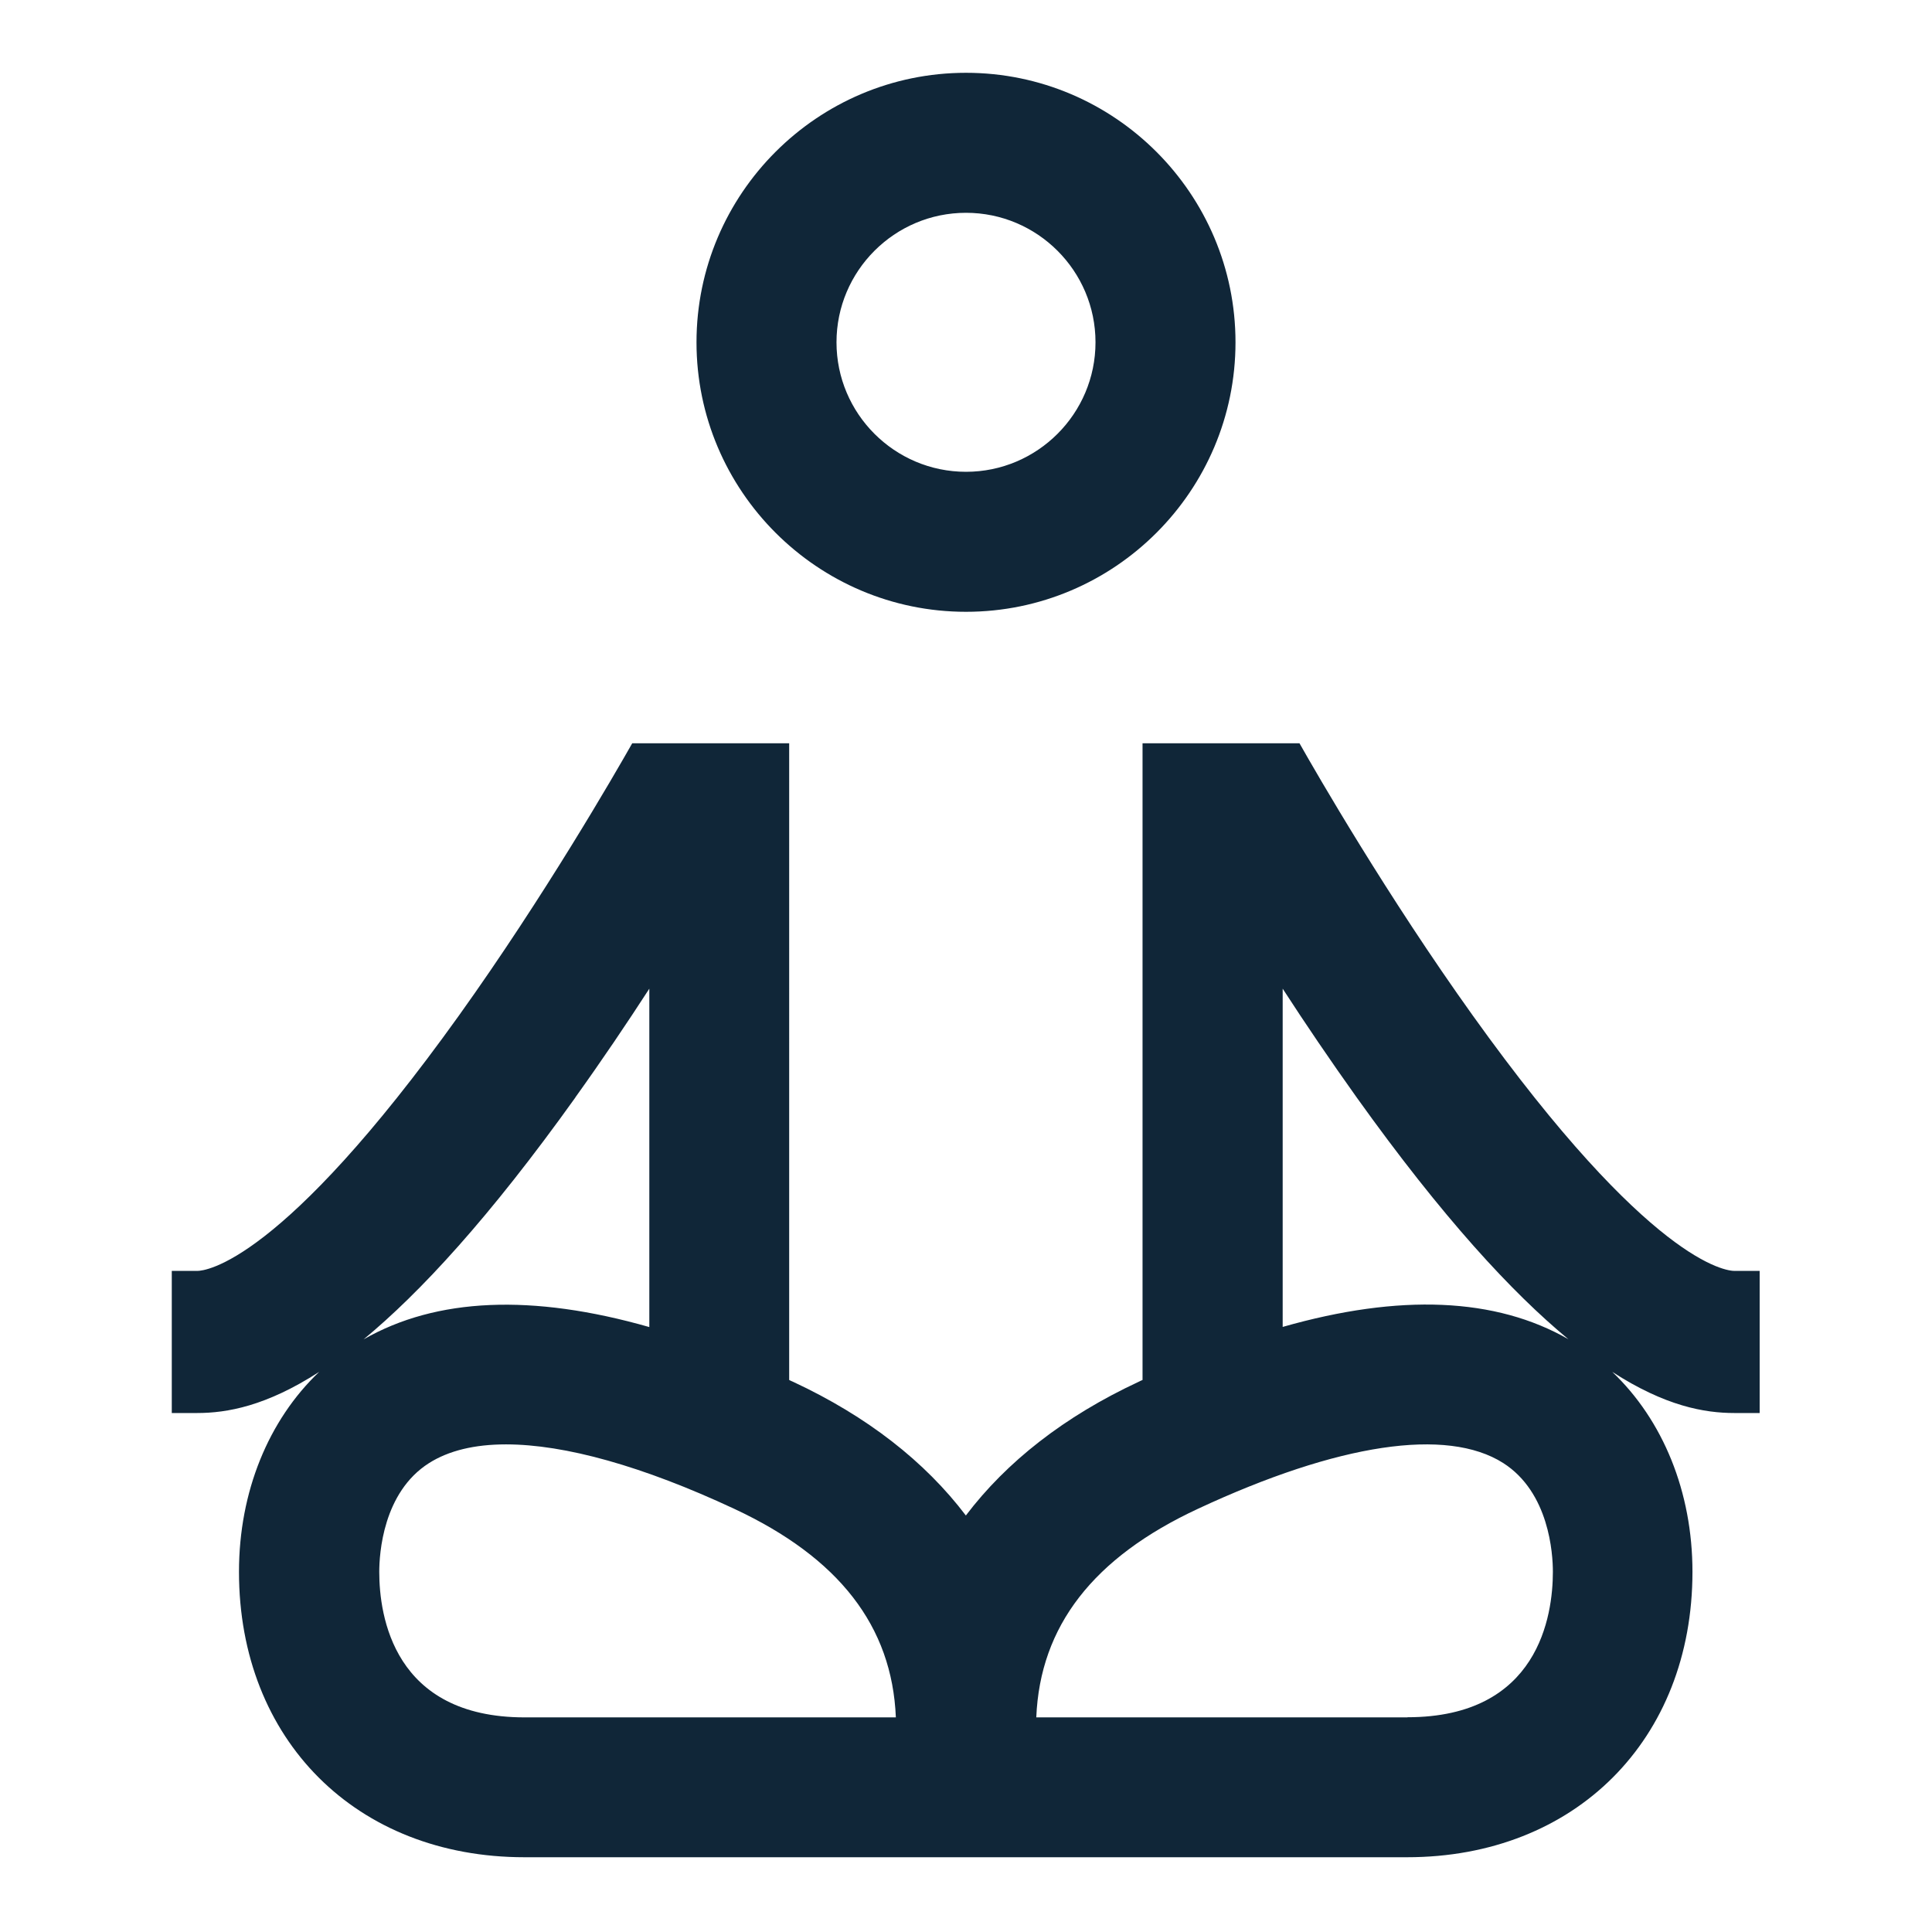<svg xmlns="http://www.w3.org/2000/svg" viewBox="0 0 138 138"><path d="M69 43.7c10.62 0 19.25-8.64 19.25-19.25S79.61 5.2 69 5.2s-19.25 8.64-19.25 19.25S58.39 43.7 69 43.7Zm0-28.5c5.1 0 9.25 4.15 9.25 9.25S74.1 33.7 69 33.7s-9.25-4.15-9.25-9.25S63.9 15.2 69 15.2Zm54.9 75.58c-.58 0-6.01-.51-18.7-18.24-6.12-8.55-11.13-17.24-12.38-19.45H81.61v45.48c-.09.04-.19.08-.28.13-5.3 2.47-9.43 5.71-12.34 9.55-2.91-3.84-7.04-7.08-12.34-9.55-.09-.04-.19-.08-.28-.13V53.09H45.16c-1.26 2.22-6.26 10.9-12.38 19.45-12.69 17.72-18.12 18.24-18.7 18.24h-1.81v10.15h1.81c2.13 0 4.93-.49 8.72-2.94-3.63 3.45-5.73 8.58-5.73 14.28 0 12.01 8.39 20.39 20.39 20.39h63.04c12.01 0 20.39-8.39 20.39-20.39 0-5.7-2.1-10.83-5.73-14.28 3.79 2.45 6.59 2.94 8.72 2.94h1.81V90.78h-1.81Zm-82.8-12.4c1.9-2.65 3.68-5.29 5.28-7.76v24.17c-8.37-2.39-15.21-2.1-20.41.88 4.03-3.33 8.98-8.68 15.13-17.28Zm-3.62 44.29c-9.38 0-10.39-7.27-10.39-10.39 0-1.29.26-5.68 3.55-7.77 1.4-.89 3.25-1.34 5.5-1.34 4.2 0 9.77 1.55 16.3 4.6 7.48 3.49 11.28 8.38 11.55 14.9h-26.5Zm63.04 0h-26.5c.27-6.52 4.07-11.42 11.55-14.9 10.02-4.67 17.77-5.83 21.8-3.27 3.29 2.1 3.55 6.48 3.55 7.77 0 3.12-1.01 10.39-10.39 10.39Zm-8.9-27.88V70.62c1.6 2.47 3.39 5.11 5.28 7.76 6.15 8.6 11.1 13.95 15.13 17.28-5.2-2.98-12.04-3.27-20.41-.88Z" style="fill:#102638"/></svg>